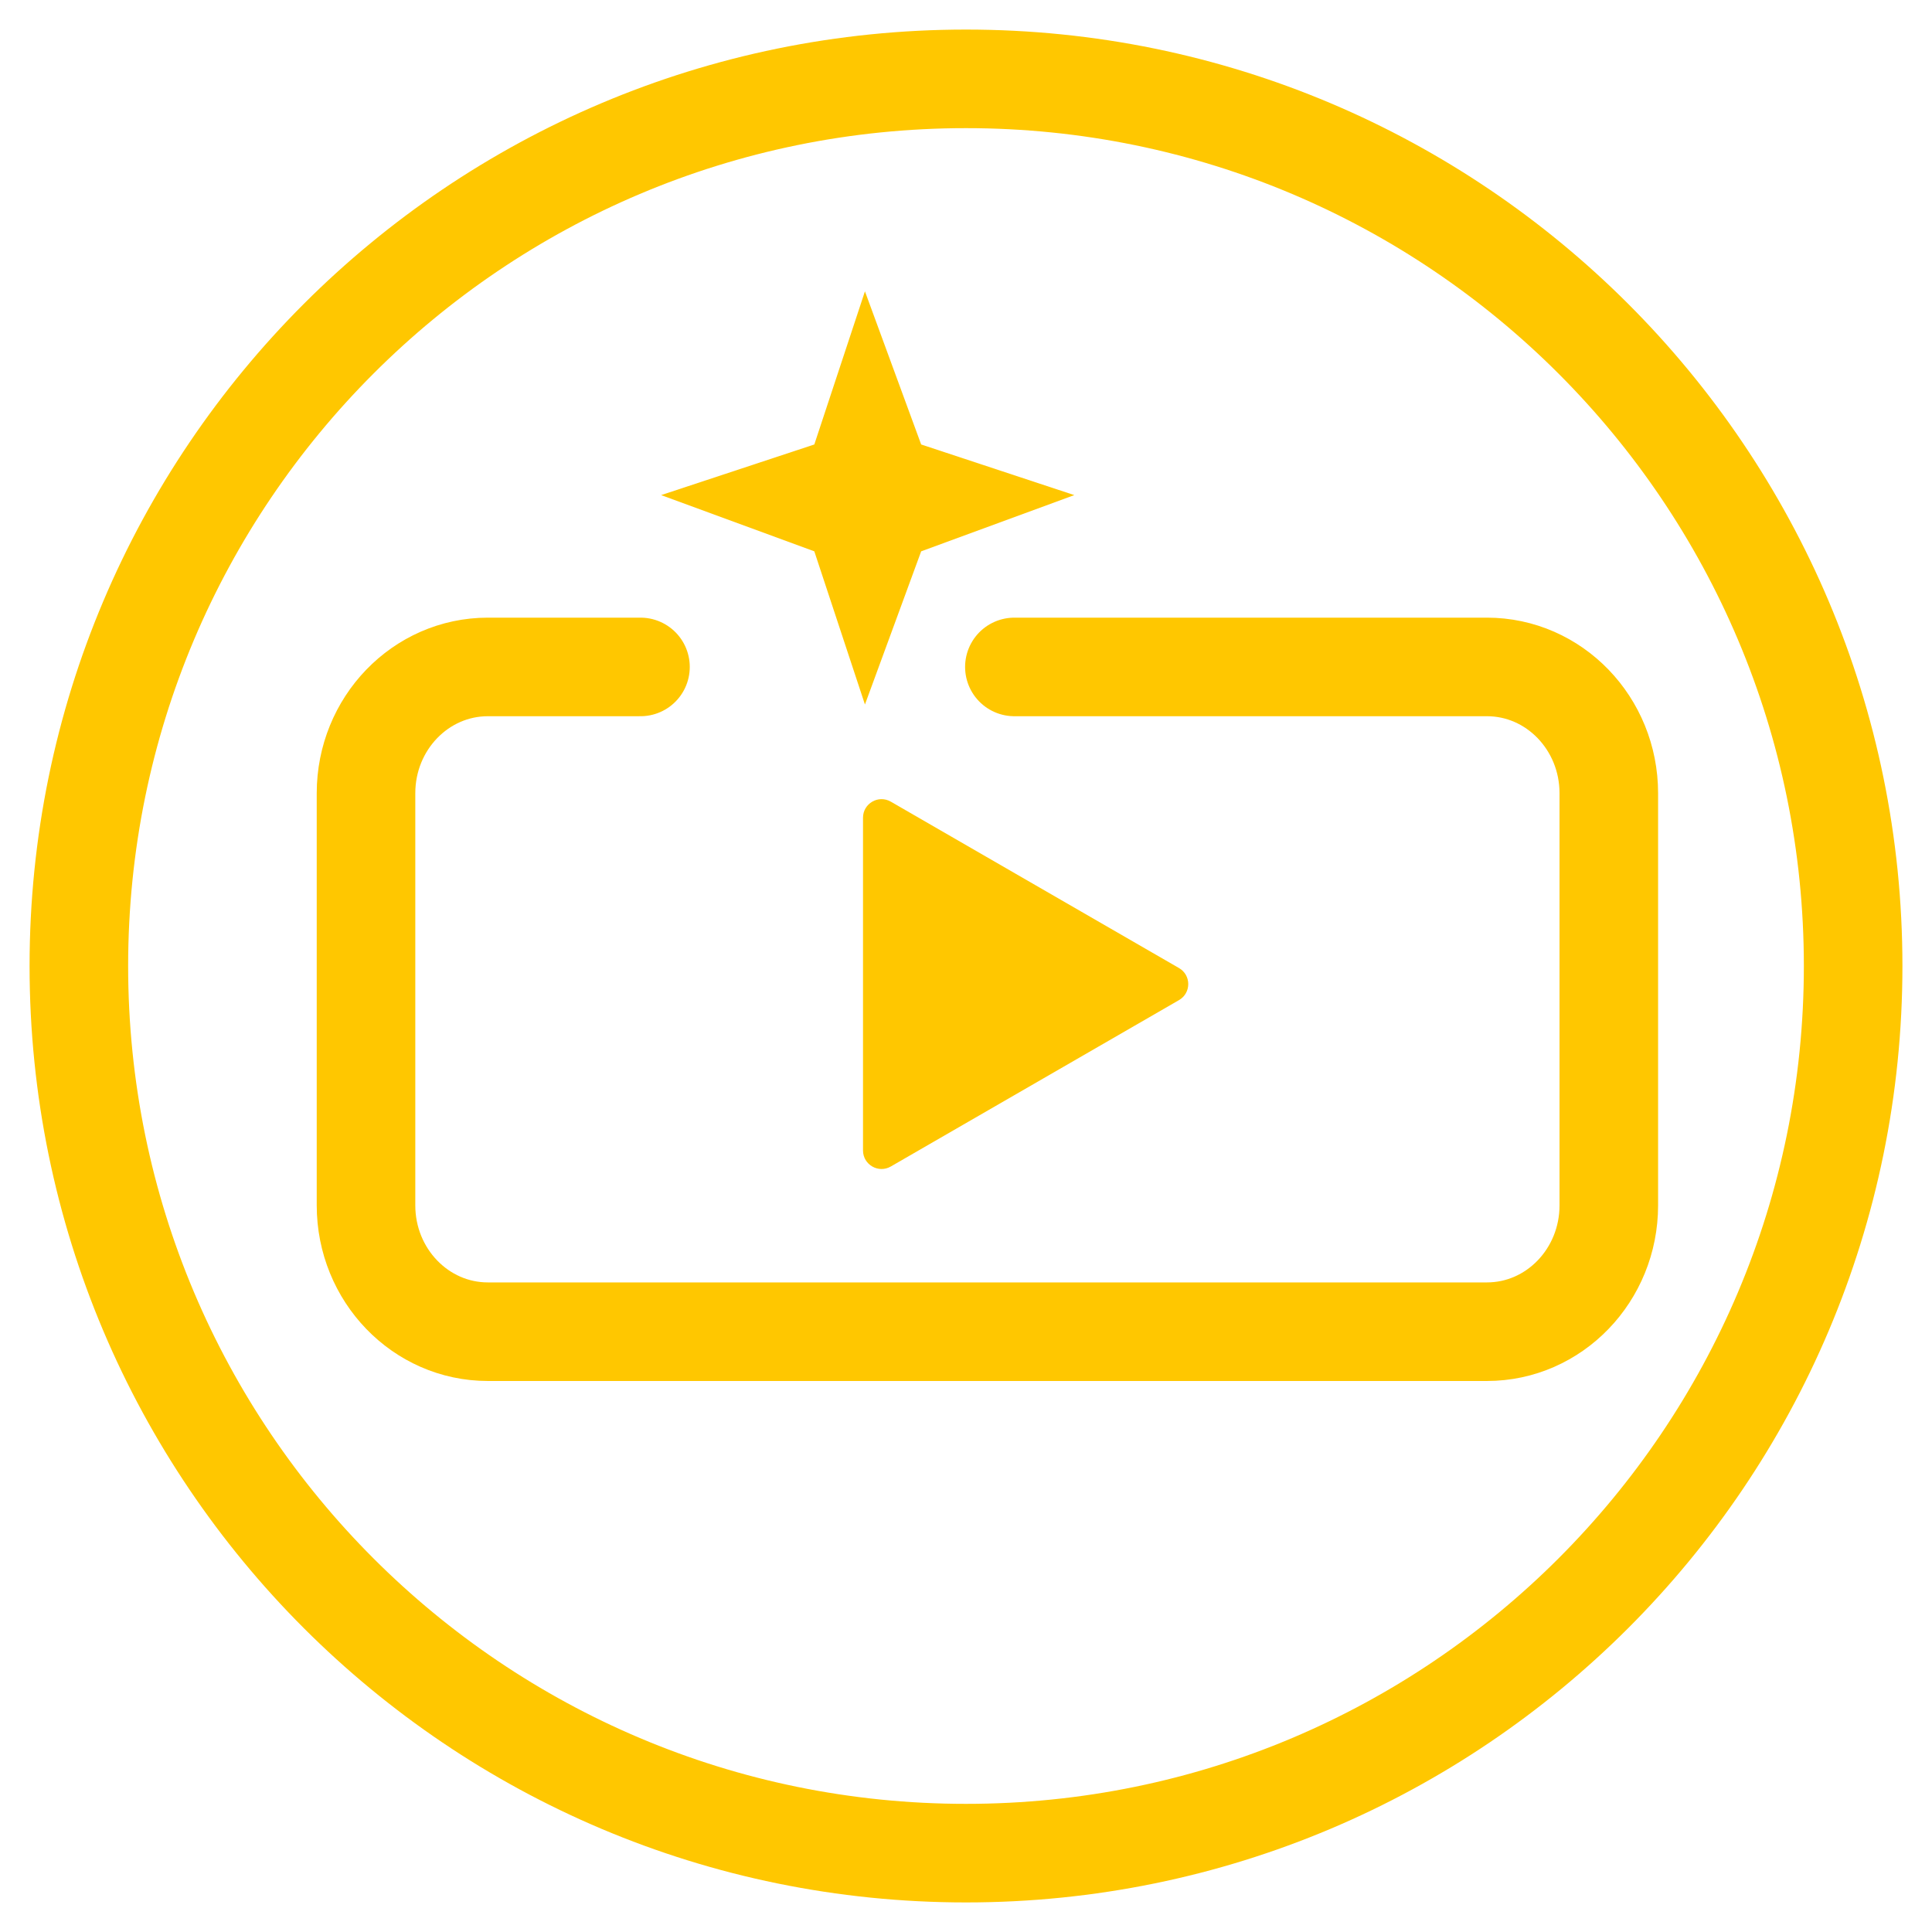 <?xml version="1.0" encoding="UTF-8"?>
<svg width="49px" height="49px" viewBox="0 0 49 49" version="1.1" xmlns="http://www.w3.org/2000/svg" xmlns:xlink="http://www.w3.org/1999/xlink">
    <title>编组-lg</title>
    <g id="页面-1" stroke="none" stroke-width="1" fill="none" fill-rule="evenodd">
        <g id="画板" transform="translate(-1006, -6342)">
            <g id="智慧影像" transform="translate(0, 6040)">
                <g id="智慧影像ICON" transform="translate(671, 303)">
                    <g id="编组-14" transform="translate(336, 1)">
                        <g id="编组" transform="translate(1, 0)">
                            <path d="M45,22.5 C45,34.927 34.927,45 22.5,45 C10.073,45 0,34.927 0,22.5 C0,10.074 10.073,0 22.5,0 C34.927,0 45,10.074 45,22.5 Z" id="Stroke-1" stroke="#FFC700" stroke-width="2.5" stroke-linecap="round" stroke-linejoin="round"></path>
                            <polygon id="Fill-3" fill="#FFC700" points="21.363 9.273 19.937 5.389 18.653 9.273 14.768 10.557 18.653 11.983 19.937 15.868 21.363 11.983 25.247 10.557"></polygon>
                            <path d="M23.727,14.915 L35.712,14.915 C37.419,14.915 38.803,16.349 38.803,18.118 L38.803,28.571 C38.803,30.34 37.419,31.775 35.712,31.775 L10.374,31.775 C8.667,31.775 7.283,30.34 7.283,28.571 L7.283,18.118 C7.283,16.349 8.667,14.915 10.374,14.915 L14.244,14.915" id="Stroke-5" stroke="#FFC700" stroke-width="2.5" stroke-linecap="round" stroke-linejoin="round"></path>
                            <path d="M27.902,22.552 L20.593,18.332 C20.28,18.151 19.888,18.377 19.888,18.739 L19.888,27.178 C19.888,27.54 20.28,27.766 20.593,27.585 L27.902,23.365 C28.215,23.185 28.215,22.732 27.902,22.552" id="Fill-7" fill="#FFC700"></path>
                        </g>
                    </g>
                </g>
            </g>
        </g>
    </g>
</svg>